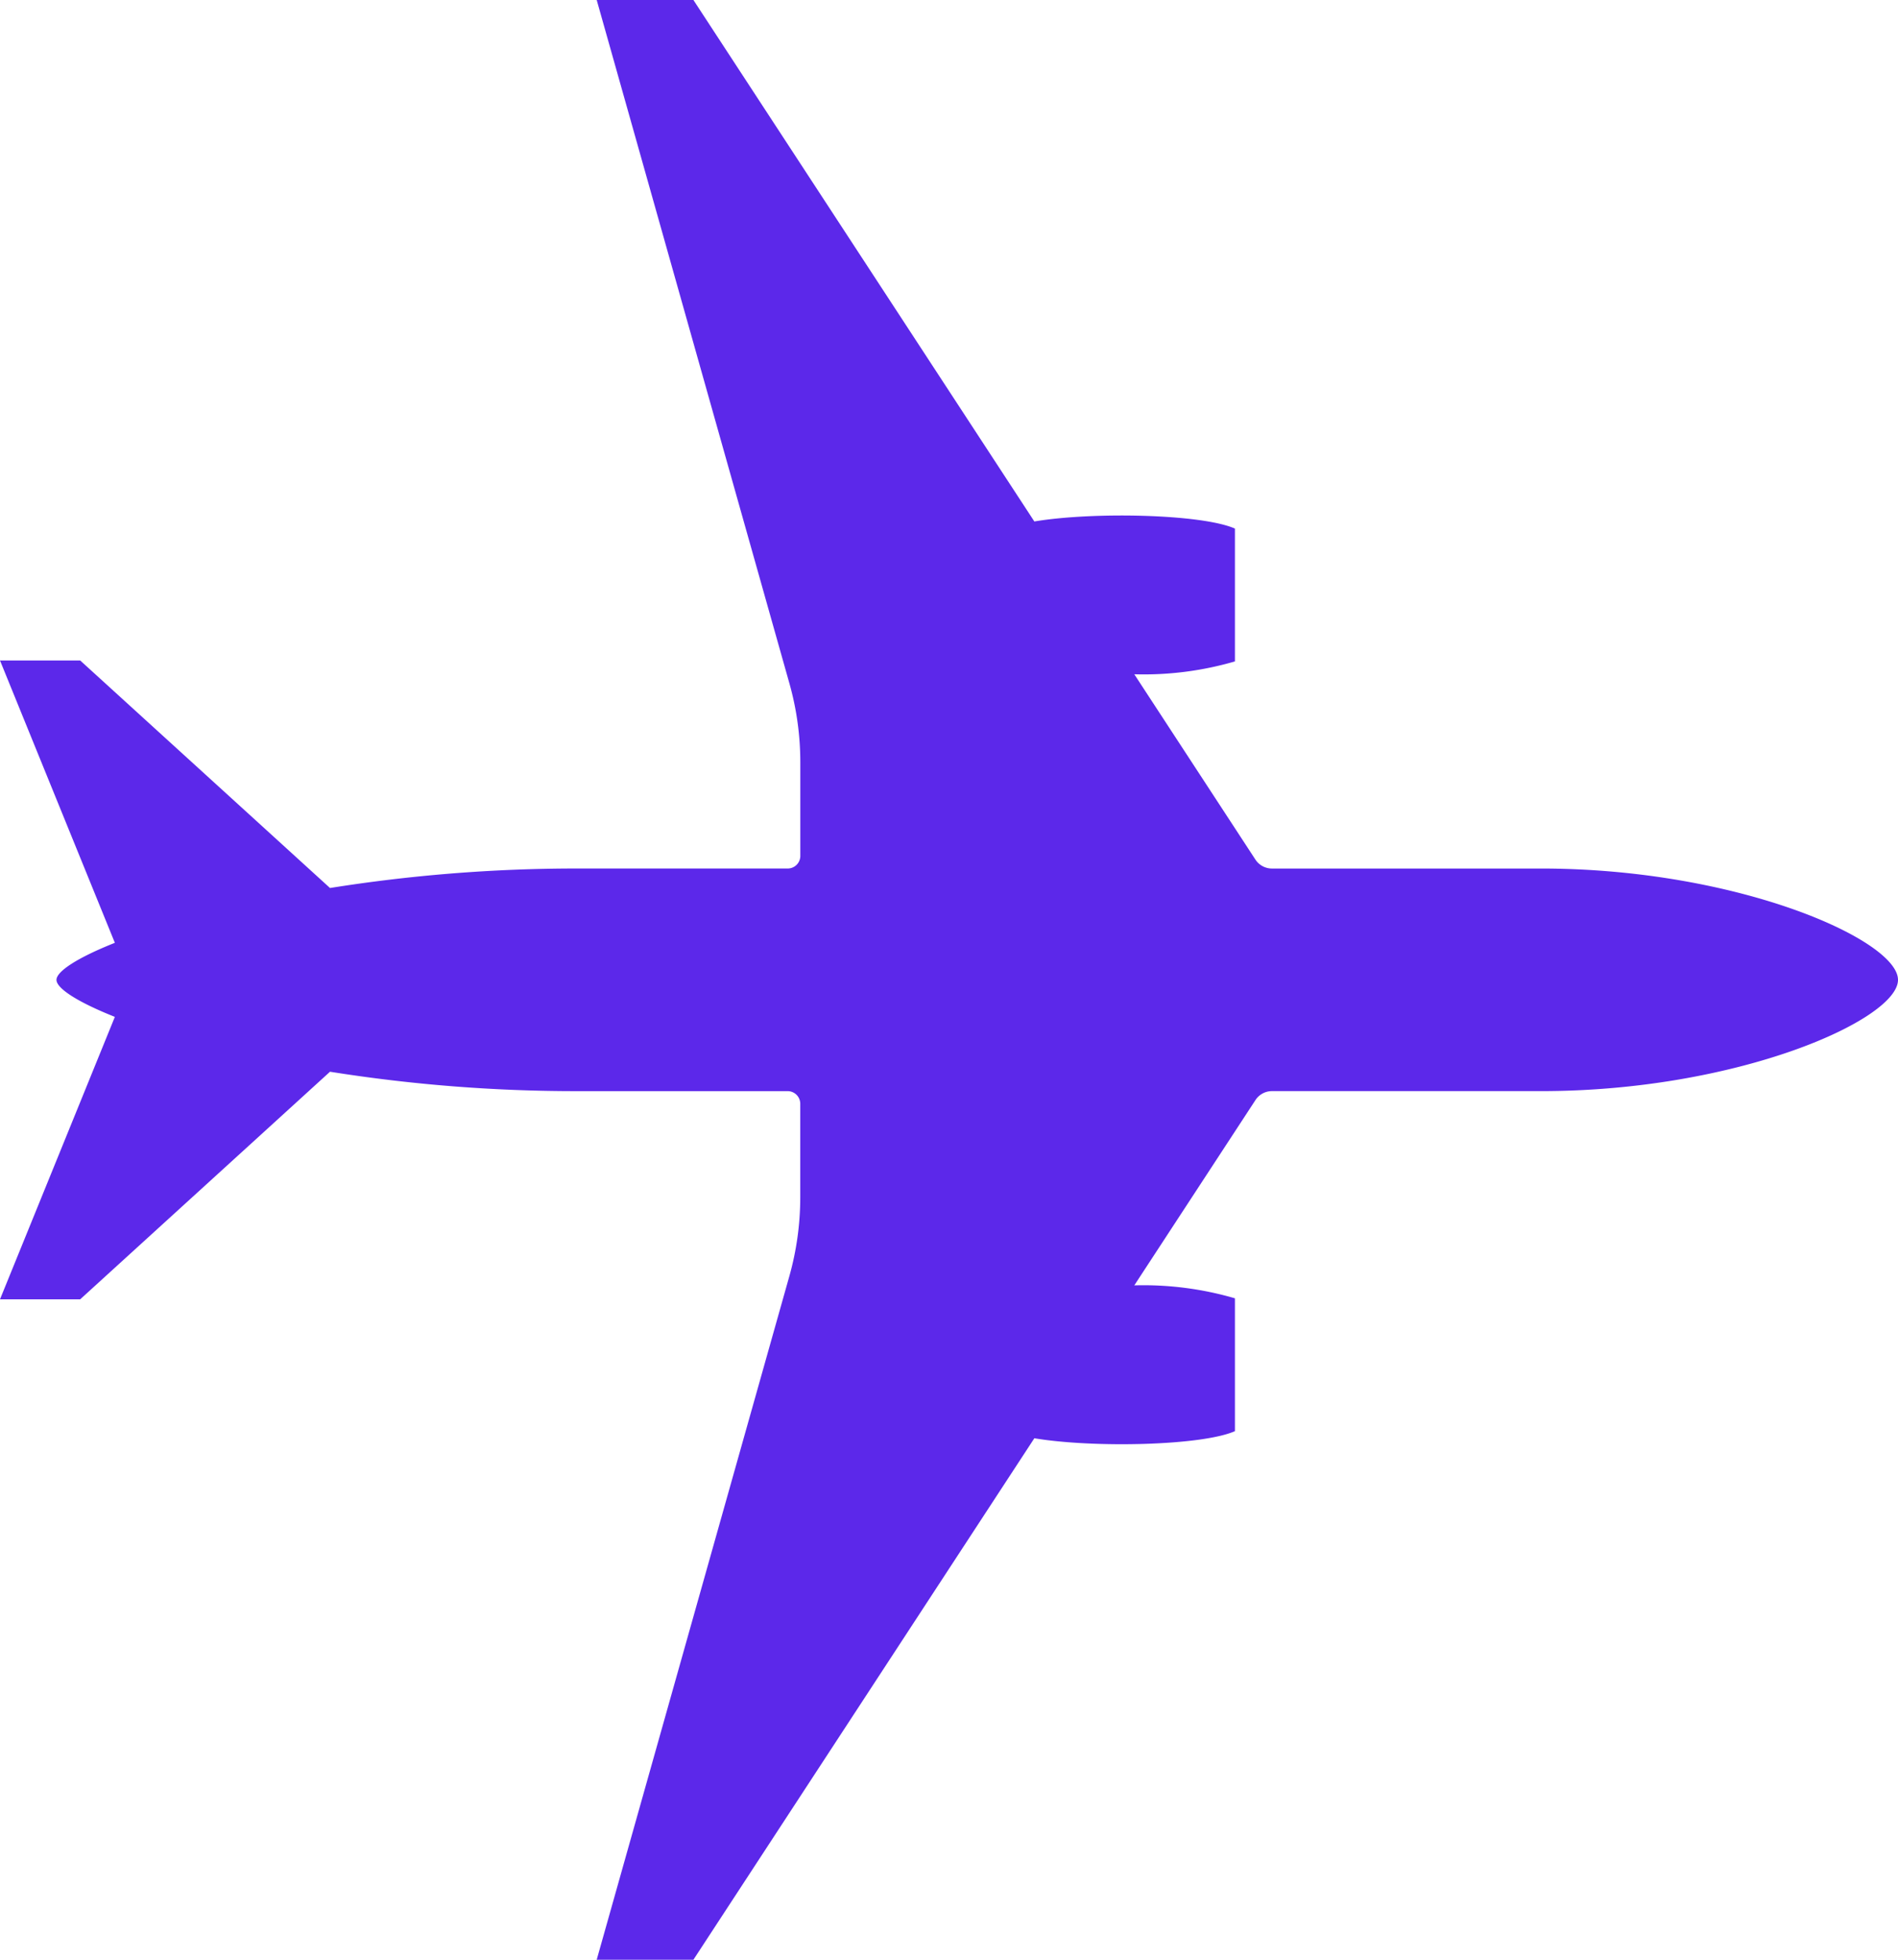 <svg xmlns="http://www.w3.org/2000/svg" xmlns:xlink="http://www.w3.org/1999/xlink" width="62" height="64" viewBox="0 0 62 64">
  <defs>
    <clipPath id="clip-path">
      <rect id="Rectangle_647" data-name="Rectangle 647" width="62" height="64" fill="#5c28ea"/>
    </clipPath>
  </defs>
  <g id="Group_40080" data-name="Group 40080" transform="translate(0 0)">
    <g id="Group_40079" data-name="Group 40079" transform="translate(0 0)" clip-path="url(#clip-path)">
      <path id="Path_78790" data-name="Path 78790" d="M50.342,28.364H41.555a.645.645,0,0,1-.541-.285L37.053,22.02A10.621,10.621,0,0,0,40.34,21.6V17.262c-1.085-.478-4.639-.553-6.552-.232L22.651,0H19.492l6.294,22.315a9.507,9.507,0,0,1,.357,2.579v3.069a.412.412,0,0,1-.424.4h-6.9A51.218,51.218,0,0,0,10.78,29l-8.16-7.43H0L3.752,30.79c-1.222.486-1.907.933-1.907,1.21s.685.723,1.907,1.209L0,42.432H2.62L10.78,35a51.1,51.1,0,0,0,8.037.634h6.9a.413.413,0,0,1,.424.4V39.1a9.509,9.509,0,0,1-.357,2.58L19.492,64h3.159L33.788,46.97c1.913.321,5.466.247,6.552-.232V42.4a10.65,10.65,0,0,0-3.287-.423l3.962-6.058a.646.646,0,0,1,.541-.286h8.787C56.764,35.635,62,33.3,62,32s-5.237-3.636-11.659-3.636" transform="translate(0 0)" fill="#5c28ea"/>
    </g>
  </g>
</svg>
